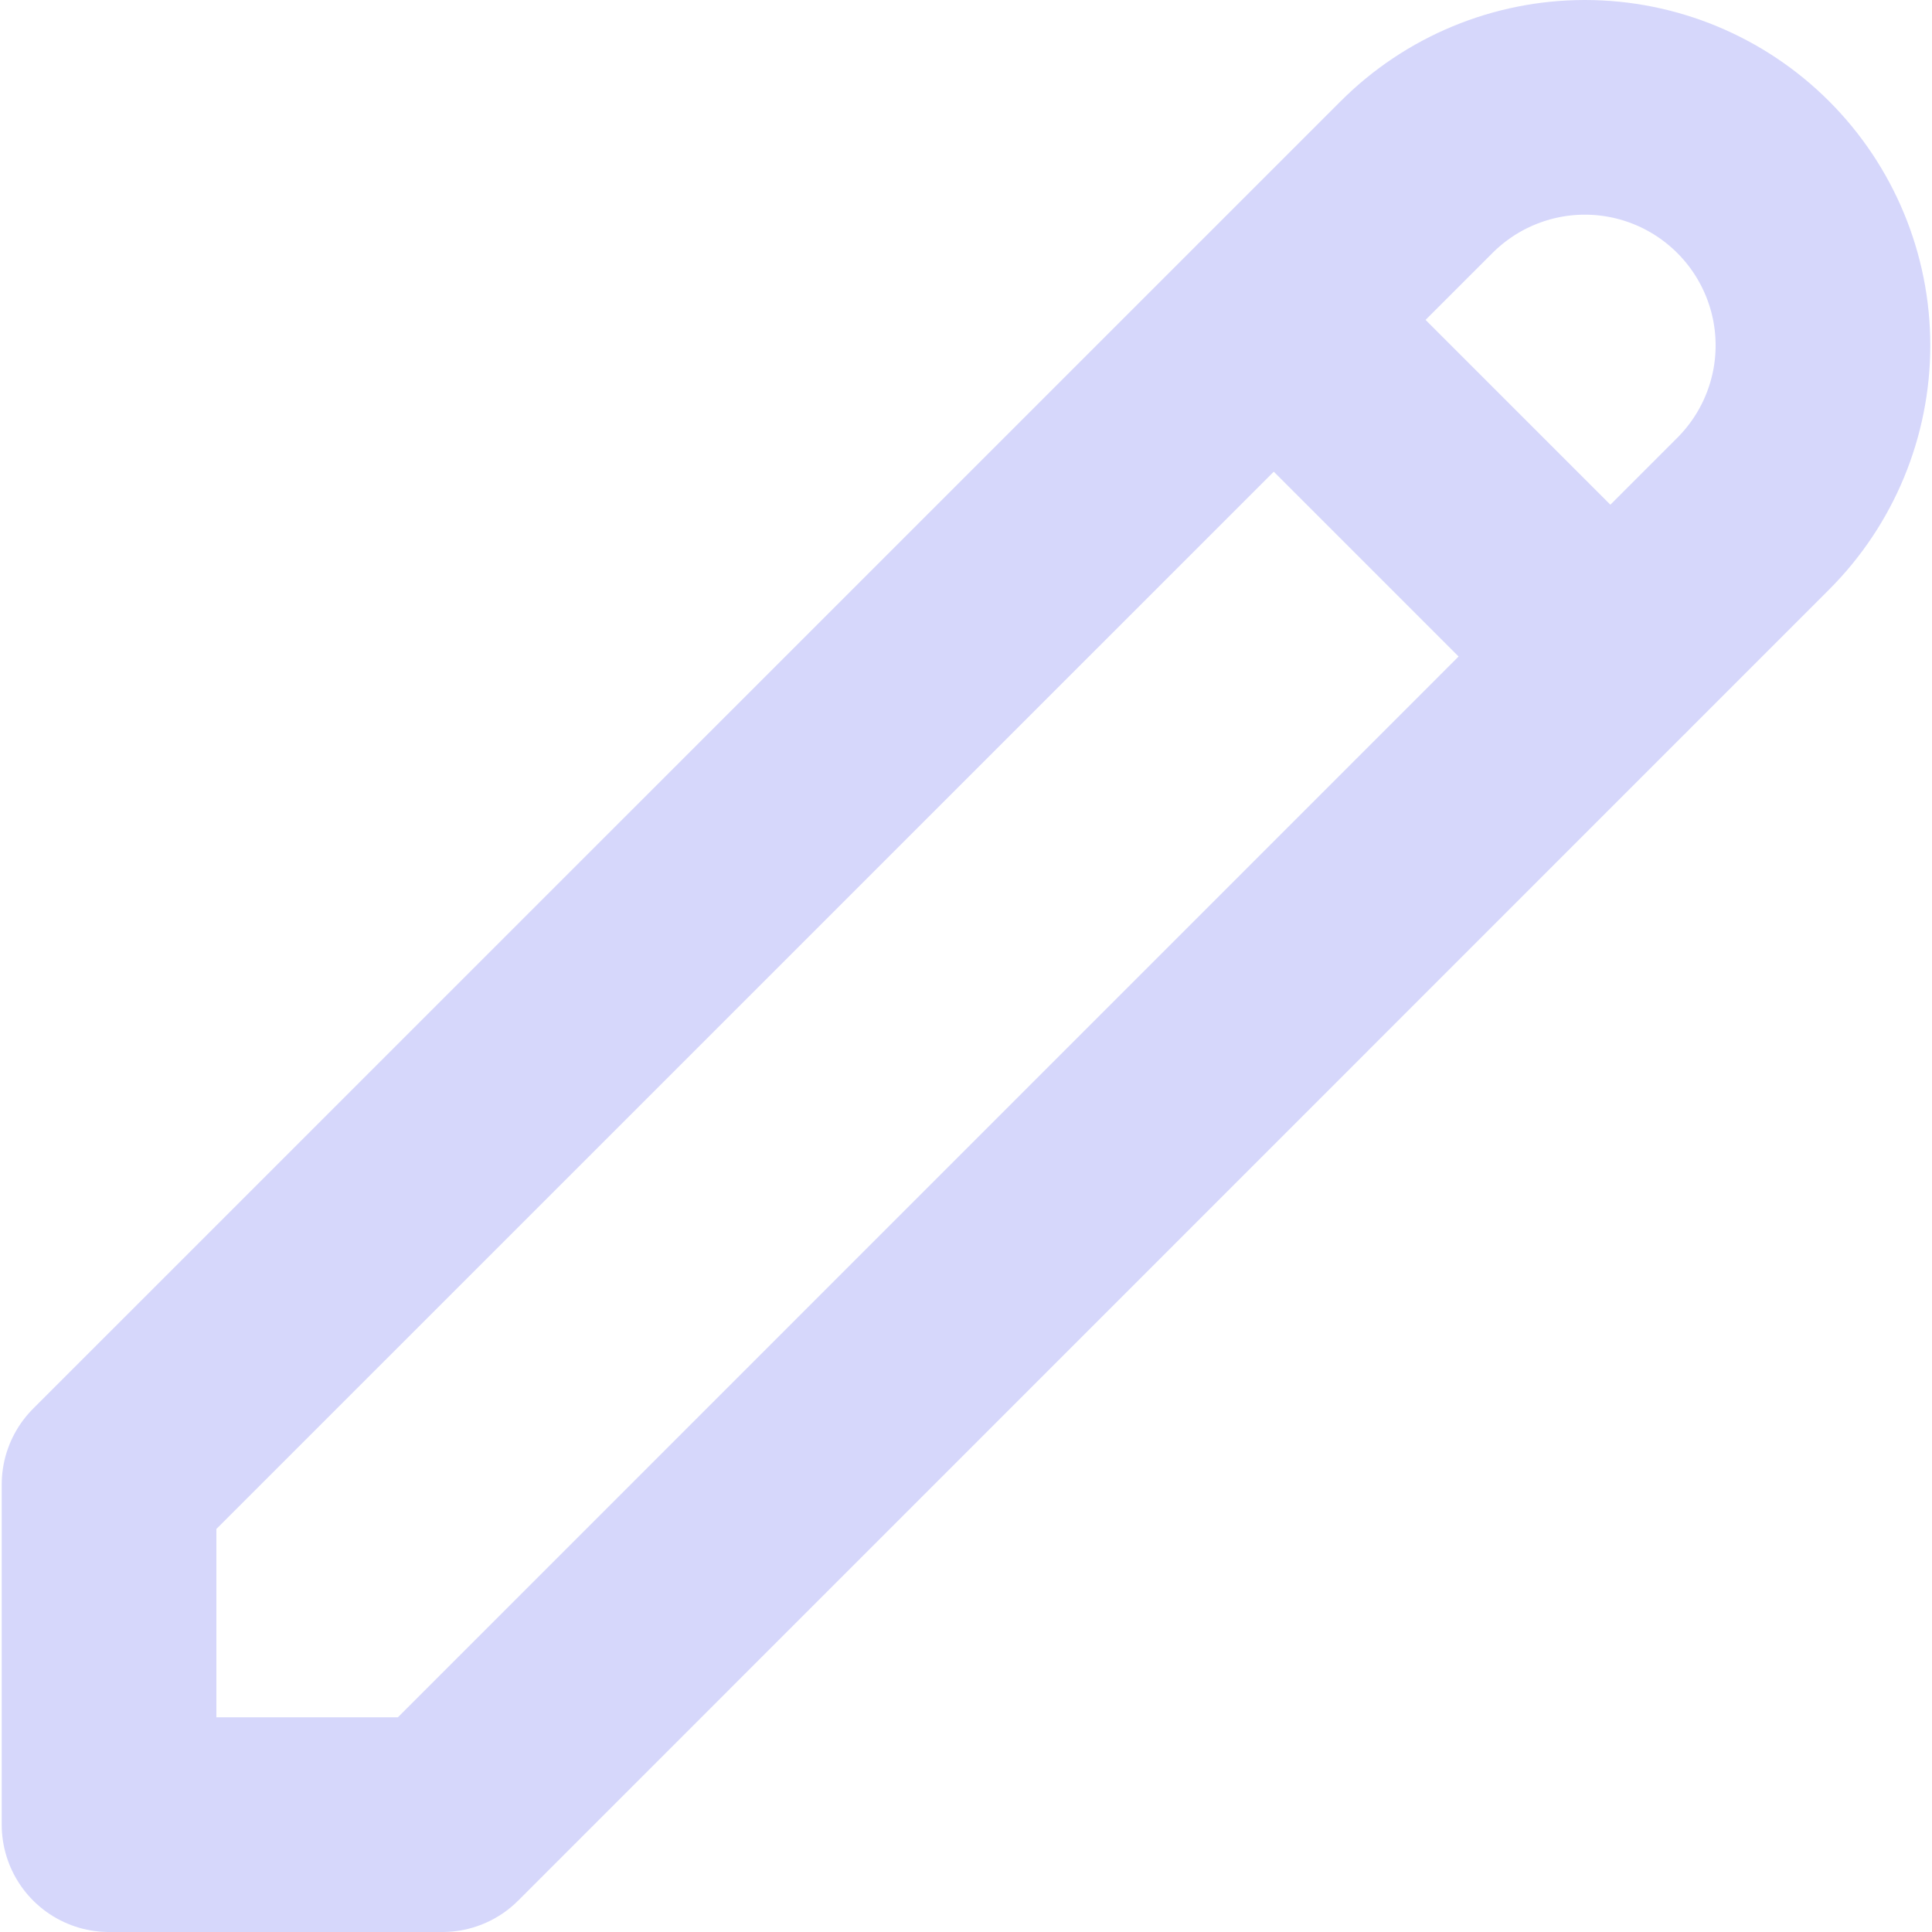 <svg width="18" height="18" viewBox="0 0 18 18" fill="none" xmlns="http://www.w3.org/2000/svg">
<path d="M11.867 2.98L15.004 6.117M13.198 1.65C13.614 1.234 14.178 1 14.766 1C15.354 1 15.918 1.234 16.334 1.65C16.75 2.066 16.984 2.63 16.984 3.218C16.984 3.806 16.75 4.37 16.334 4.786L4.121 17H1.016V13.831L13.198 1.65Z" stroke="#D6D7FB" stroke-width="2" stroke-linecap="round" stroke-linejoin="round"/>
</svg>
